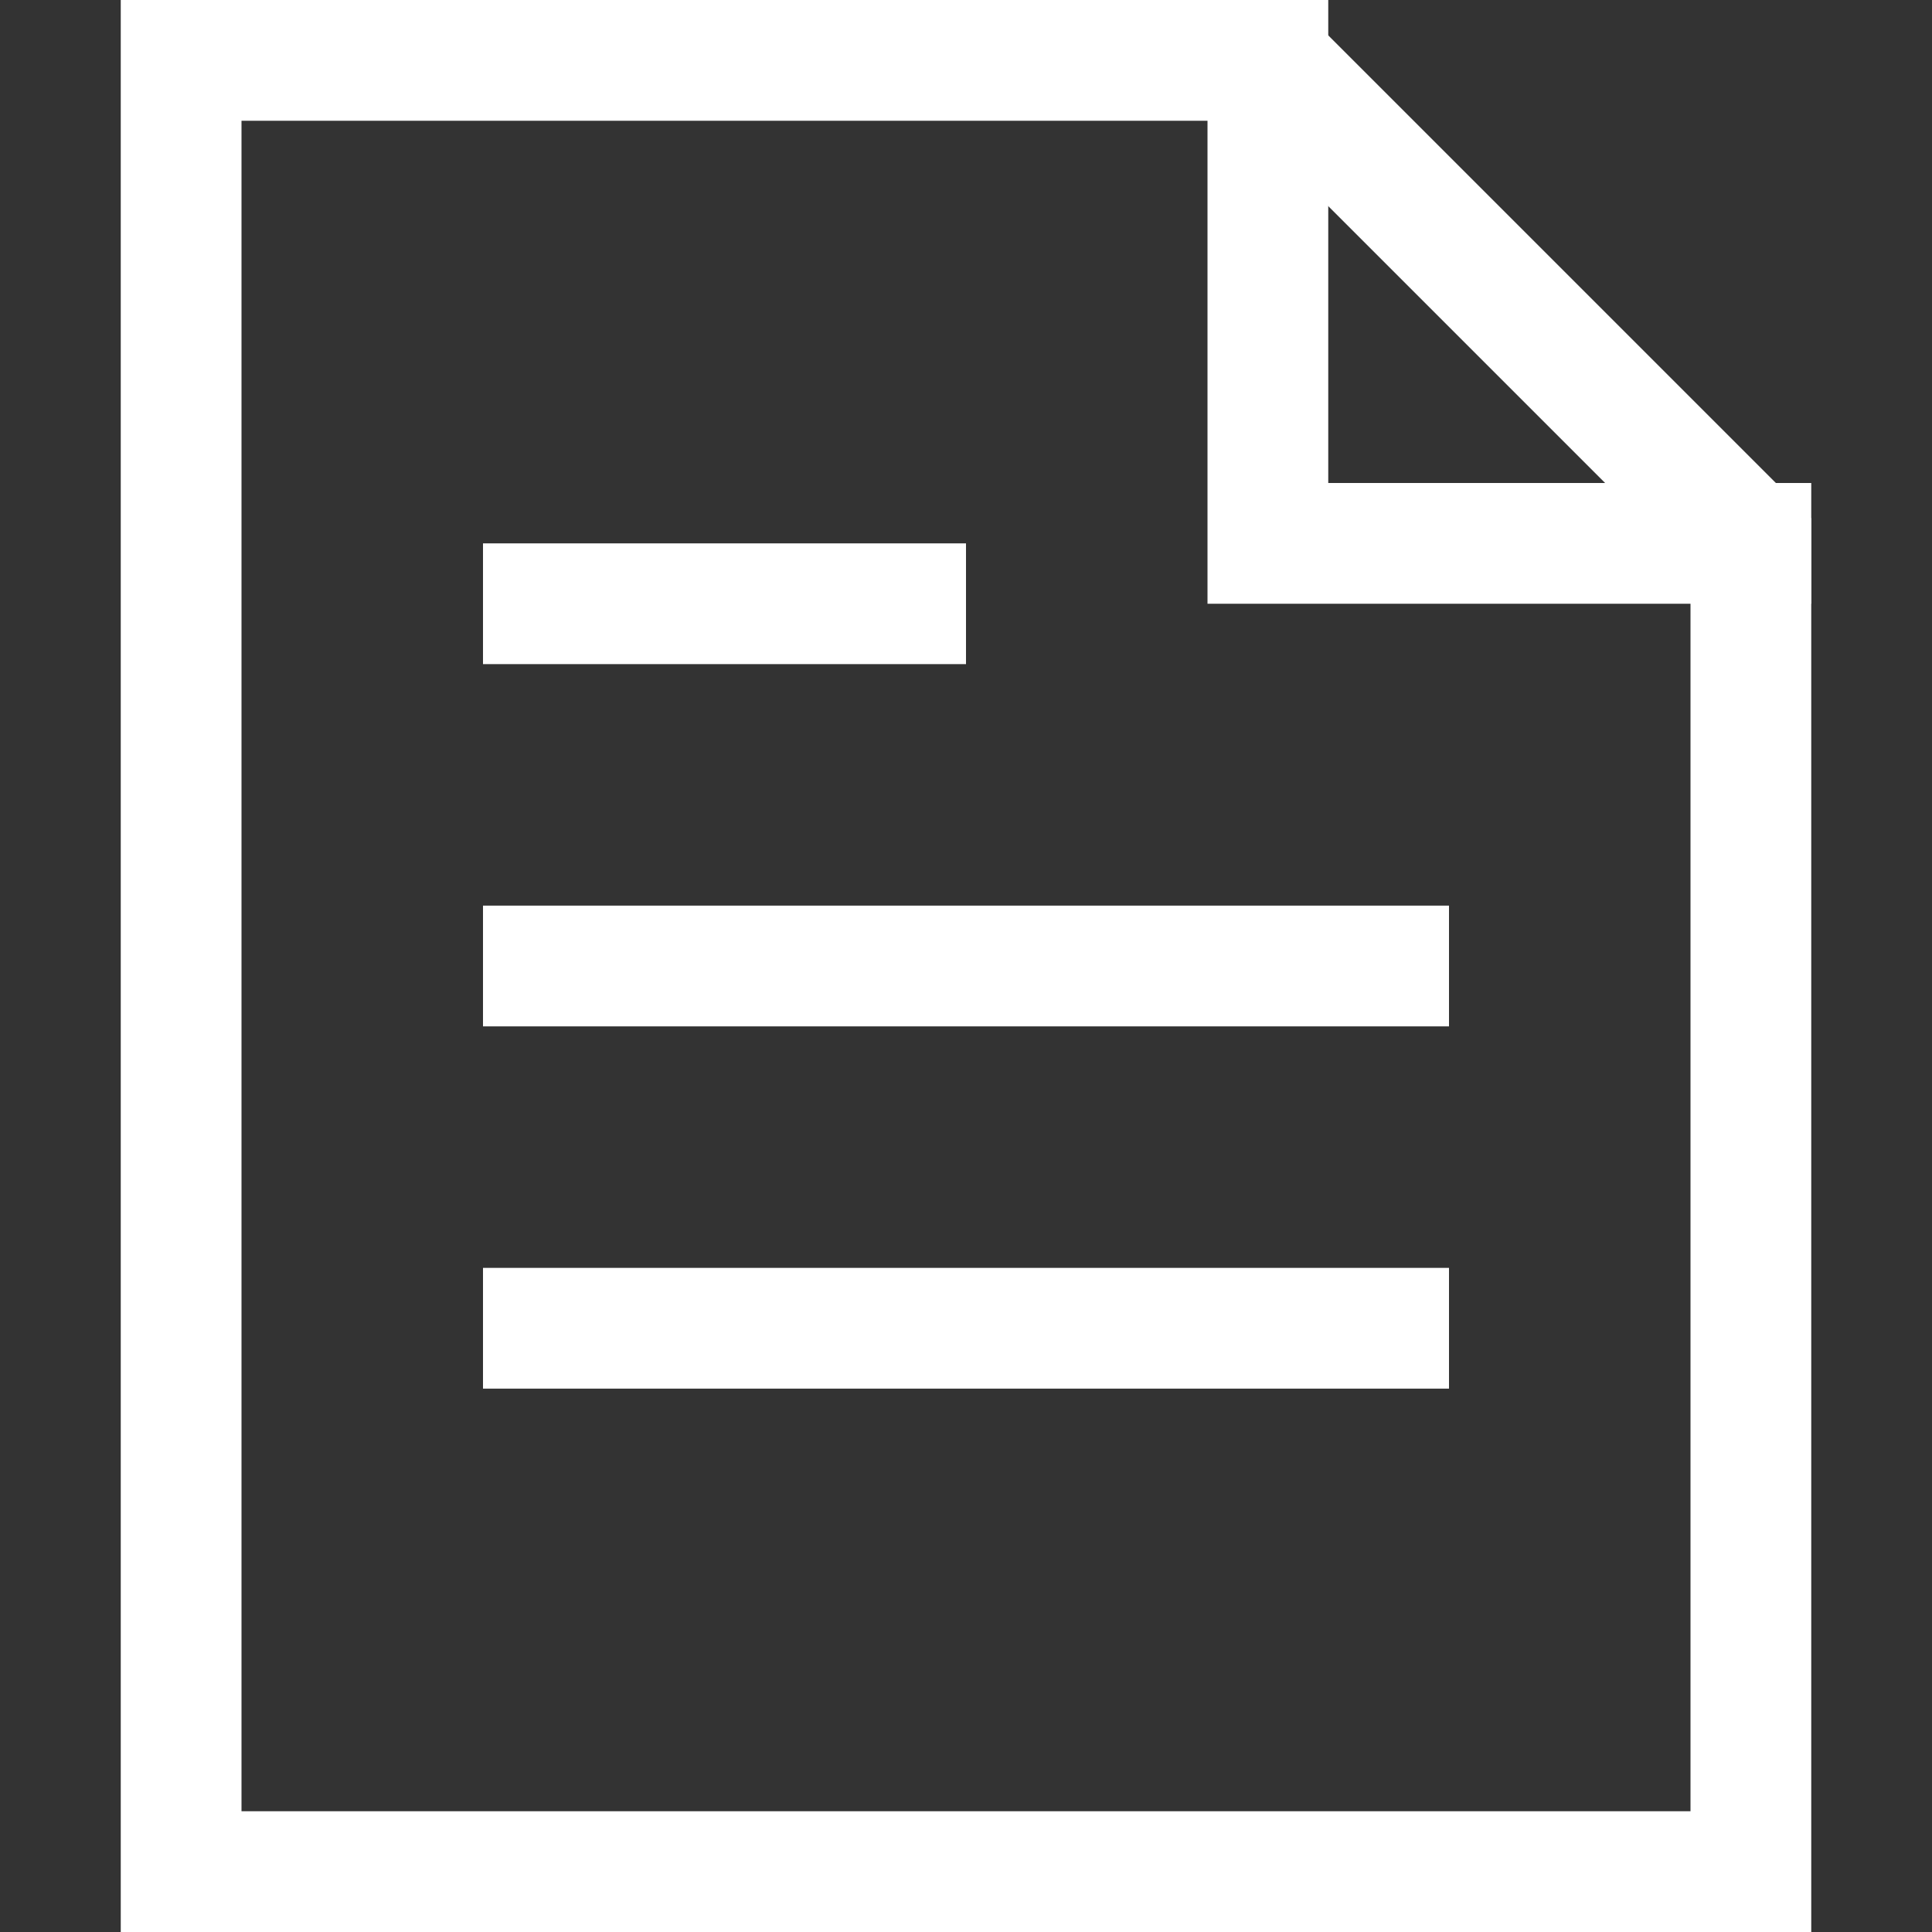 <svg xmlns="http://www.w3.org/2000/svg" height="32" width="32" viewBox="0 0 32 32"><rect x="0" y="0" width="32" height="32" fill="#333333" stroke="none"/><title>single folded content</title><g stroke-linecap="square" stroke-width="2" fill="none" stroke="#FFFFFF" stroke-linejoin="miter" class="nc-icon-wrapper" stroke-miterlimit="10"><polyline data-cap="butt" points="21,1 21,9 29,9 " stroke-linecap="butt"></polyline> <polygon points="21,1 3,1 3,31 29,31 29,9 "></polygon> <line x1="9" y1="22" x2="23" y2="22" stroke="#FFFFFF"></line> <line x1="9" y1="16" x2="23" y2="16" stroke="#FFFFFF"></line> <line x1="9" y1="10" x2="15" y2="10" stroke="#FFFFFF"></line></g></svg>